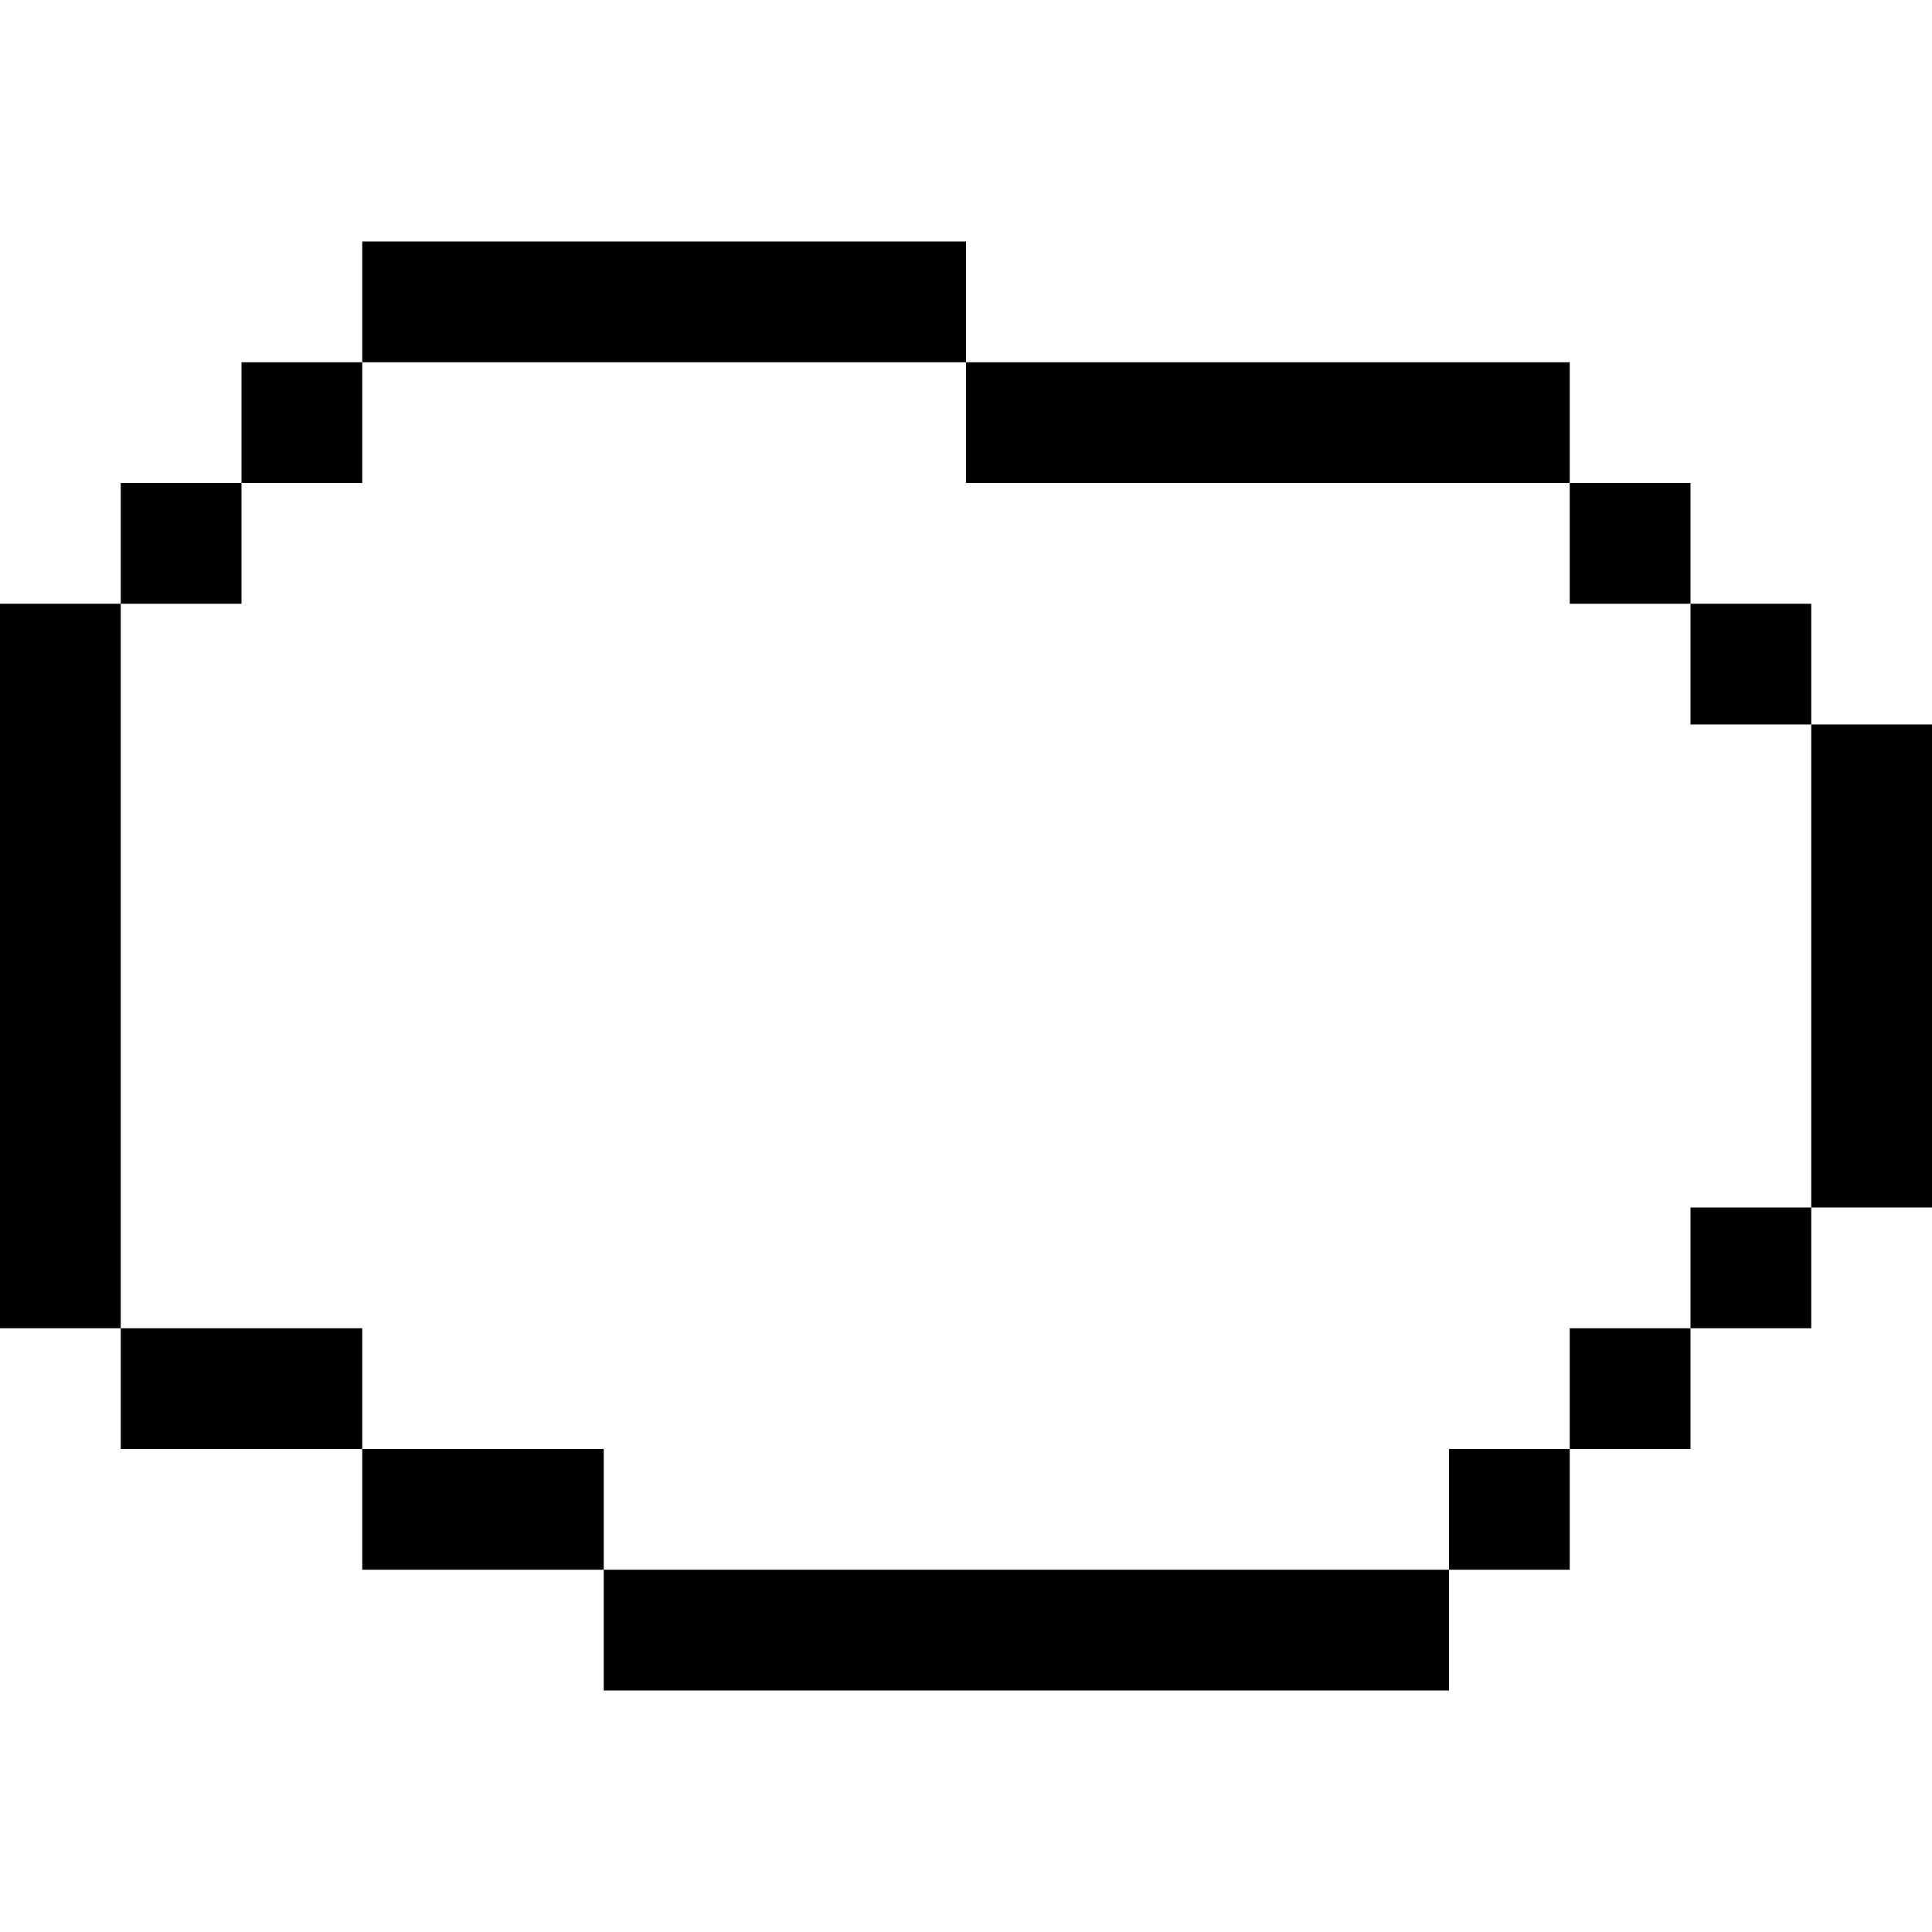<?xml version="1.0" standalone="no"?>
<!DOCTYPE svg PUBLIC "-//W3C//DTD SVG 20010904//EN"
 "http://www.w3.org/TR/2001/REC-SVG-20010904/DTD/svg10.dtd">
<svg version="1.0" xmlns="http://www.w3.org/2000/svg"
 width="160pt" height="160pt" viewBox="0 0 160 160"
 preserveAspectRatio="xMidYMid meet">
<g transform="translate(0,160) scale(0.1,-0.1)"
fill="#000000" stroke="none">
<path d="M300 1350 l0 -50 -50 0 -50 0 0 -50 0 -50 -50 0 -50 0 0 -50 0 -50
-50 0 -50 0 0 -300 0 -300 50 0 50 0 0 -50 0 -50 100 0 100 0 0 -50 0 -50 100
0 100 0 0 -50 0 -50 350 0 350 0 0 50 0 50 50 0 50 0 0 50 0 50 50 0 50 0 0
50 0 50 50 0 50 0 0 50 0 50 50 0 50 0 0 200 0 200 -50 0 -50 0 0 50 0 50 -50
0 -50 0 0 50 0 50 -50 0 -50 0 0 50 0 50 -250 0 -250 0 0 50 0 50 -250 0 -250
0 0 -50z m500 -100 l0 -50 250 0 250 0 0 -50 0 -50 50 0 50 0 0 -50 0 -50 50
0 50 0 0 -200 0 -200 -50 0 -50 0 0 -50 0 -50 -50 0 -50 0 0 -50 0 -50 -50 0
-50 0 0 -50 0 -50 -350 0 -350 0 0 50 0 50 -100 0 -100 0 0 50 0 50 -100 0
-100 0 0 300 0 300 50 0 50 0 0 50 0 50 50 0 50 0 0 50 0 50 250 0 250 0 0
-50z"/>
</g>
</svg>
